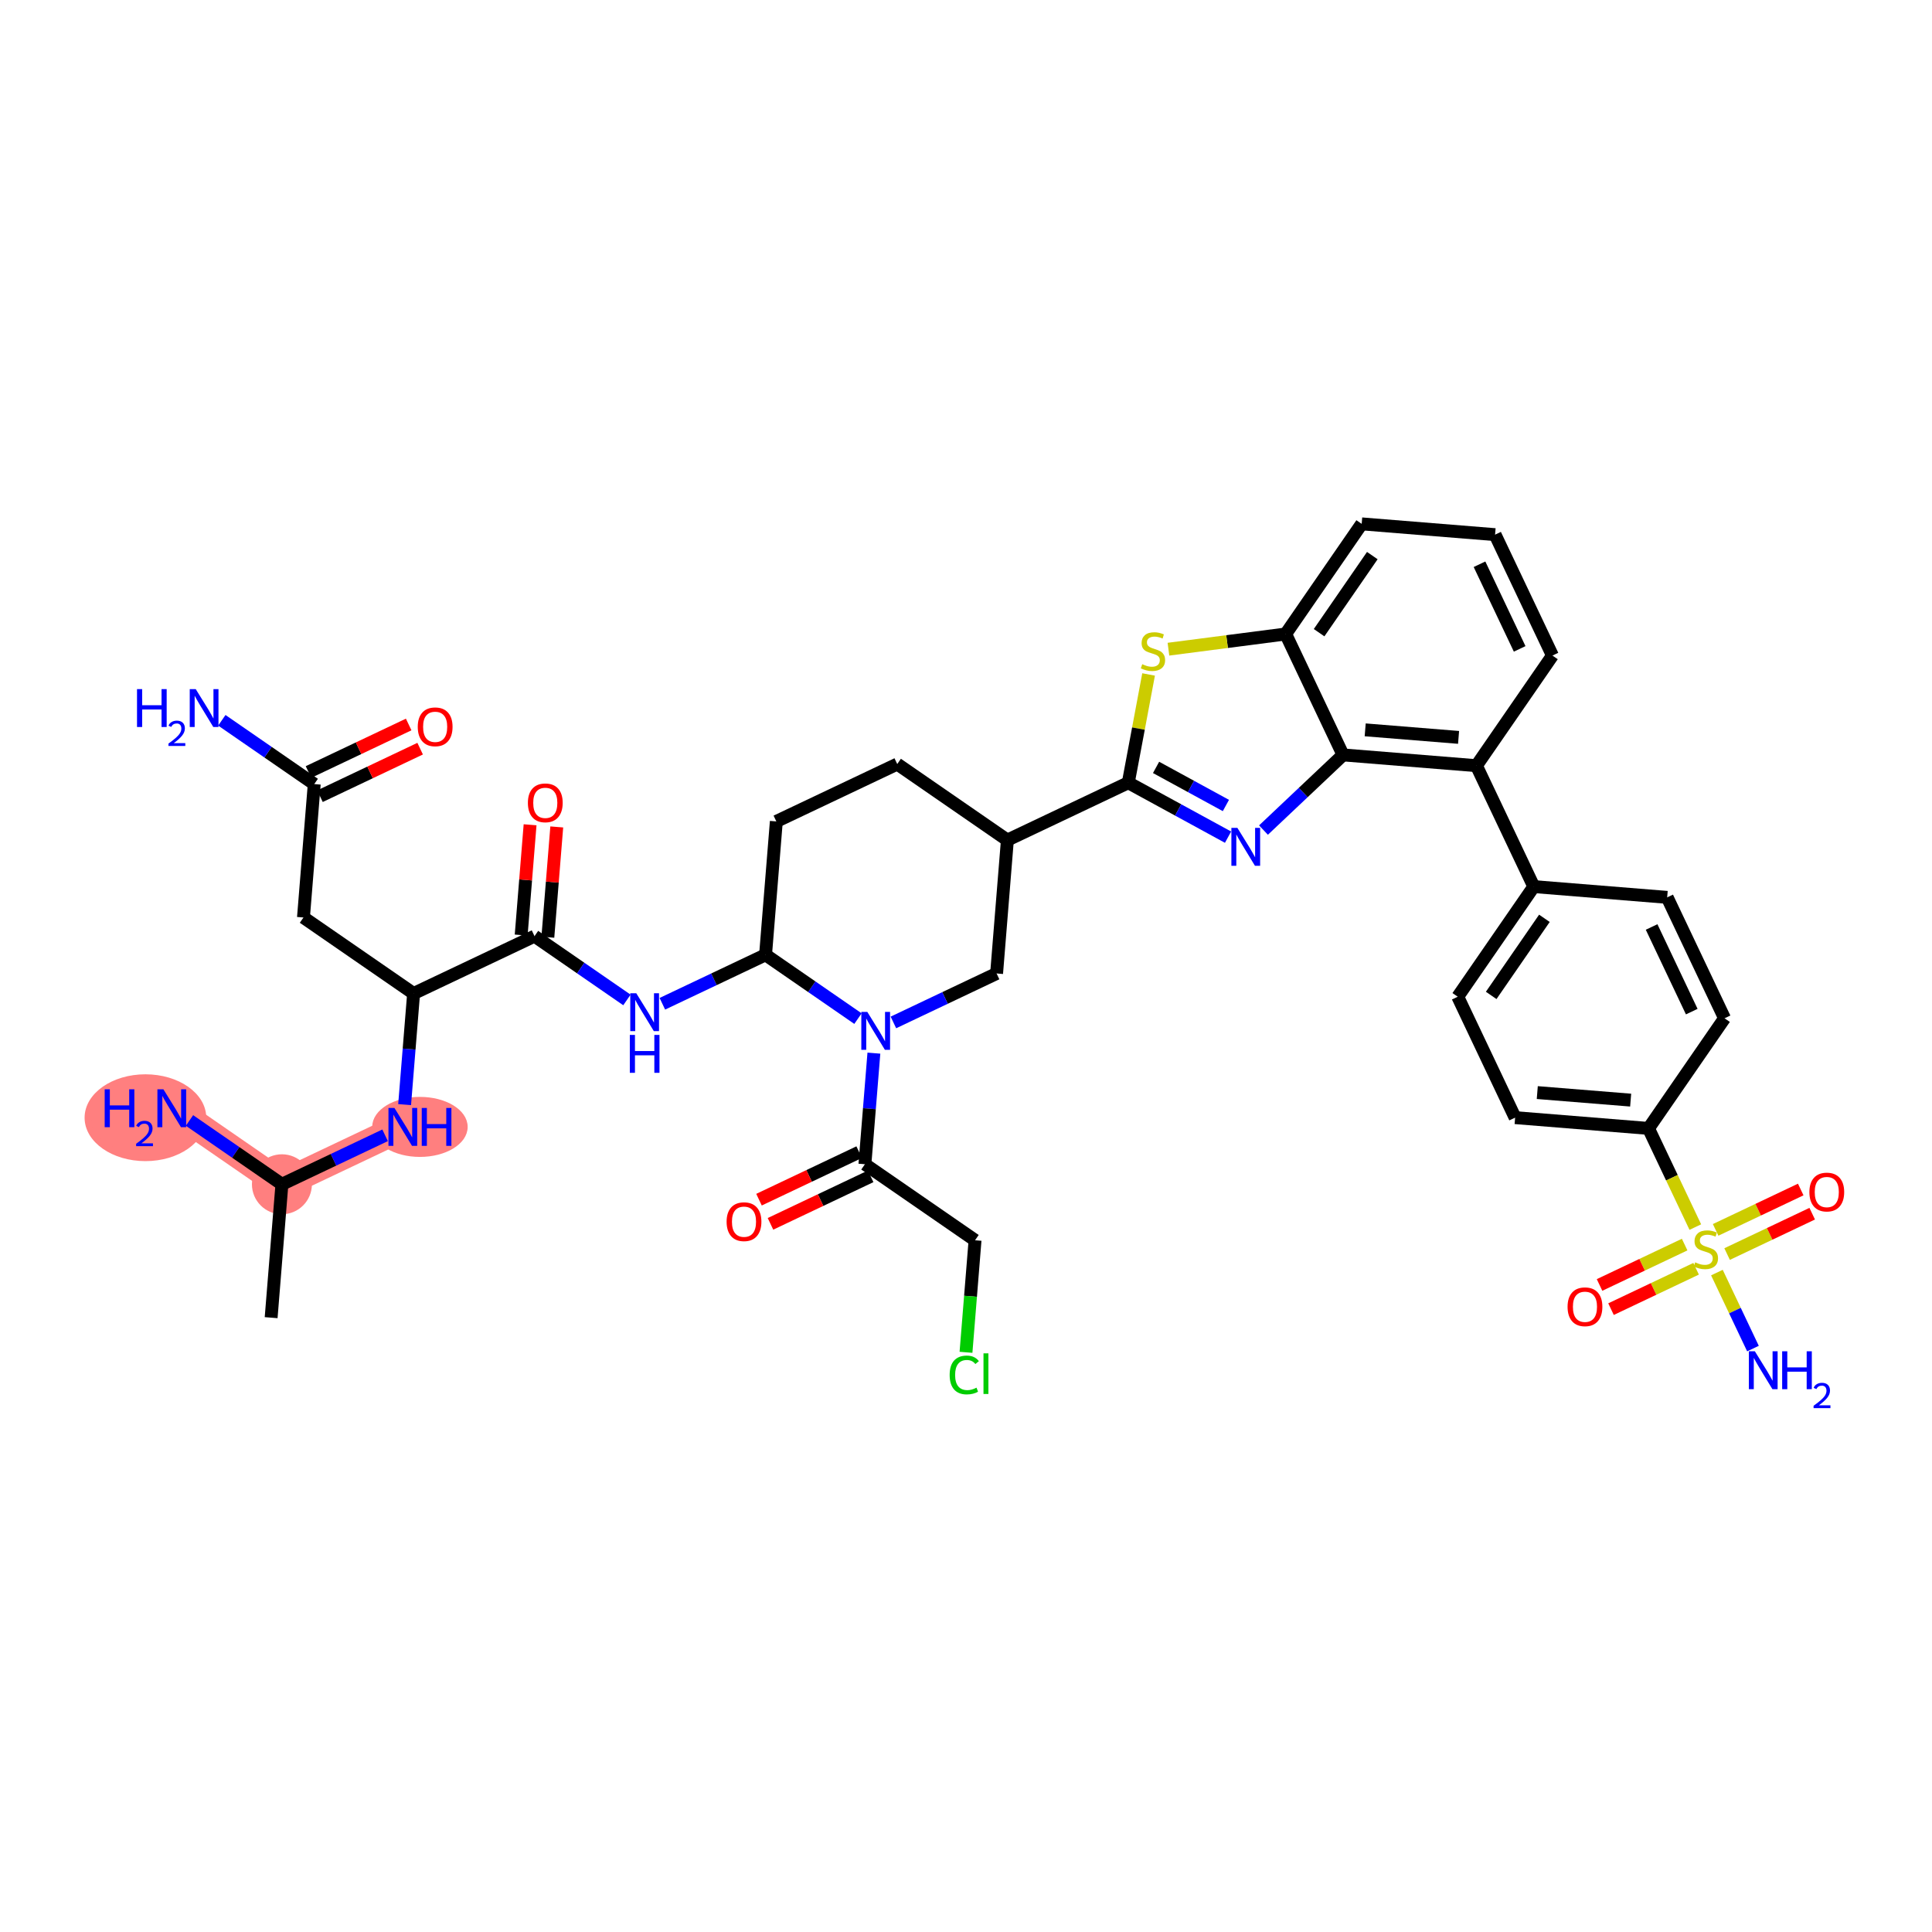 <?xml version='1.0' encoding='iso-8859-1'?>
<svg version='1.1' baseProfile='full'
              xmlns='http://www.w3.org/2000/svg'
                      xmlns:rdkit='http://www.rdkit.org/xml'
                      xmlns:xlink='http://www.w3.org/1999/xlink'
                  xml:space='preserve'
width='300px' height='300px' viewBox='0 0 300 300'>
<!-- END OF HEADER -->
<rect style='opacity:1.0;fill:#FFFFFF;stroke:none' width='300' height='300' x='0' y='0'> </rect>
<rect style='opacity:1.0;fill:#FFFFFF;stroke:none' width='300' height='300' x='0' y='0'> </rect>
<path d='M 43.776,183.893 L 26.674,172.087' style='fill:none;fill-rule:evenodd;stroke:#FF7F7F;stroke-width:4.4px;stroke-linecap:butt;stroke-linejoin:miter;stroke-opacity:1' />
<path d='M 43.776,183.893 L 62.55,174.985' style='fill:none;fill-rule:evenodd;stroke:#FF7F7F;stroke-width:4.4px;stroke-linecap:butt;stroke-linejoin:miter;stroke-opacity:1' />
<ellipse cx='43.776' cy='183.893' rx='4.156' ry='4.156'  style='fill:#FF7F7F;fill-rule:evenodd;stroke:#FF7F7F;stroke-width:1.0px;stroke-linecap:butt;stroke-linejoin:miter;stroke-opacity:1' />
<ellipse cx='22.581' cy='173.558' rx='8.945' ry='6.242'  style='fill:#FF7F7F;fill-rule:evenodd;stroke:#FF7F7F;stroke-width:1.0px;stroke-linecap:butt;stroke-linejoin:miter;stroke-opacity:1' />
<ellipse cx='65.206' cy='174.985' rx='6.912' ry='4.161'  style='fill:#FF7F7F;fill-rule:evenodd;stroke:#FF7F7F;stroke-width:1.0px;stroke-linecap:butt;stroke-linejoin:miter;stroke-opacity:1' />
<path class='bond-0 atom-0 atom-1' d='M 42.102,204.606 L 43.776,183.893' style='fill:none;fill-rule:evenodd;stroke:#000000;stroke-width:2.0px;stroke-linecap:butt;stroke-linejoin:miter;stroke-opacity:1' />
<path class='bond-1 atom-1 atom-2' d='M 43.776,183.893 L 36.6,178.94' style='fill:none;fill-rule:evenodd;stroke:#000000;stroke-width:2.0px;stroke-linecap:butt;stroke-linejoin:miter;stroke-opacity:1' />
<path class='bond-1 atom-1 atom-2' d='M 36.6,178.94 L 29.425,173.986' style='fill:none;fill-rule:evenodd;stroke:#0000FF;stroke-width:2.0px;stroke-linecap:butt;stroke-linejoin:miter;stroke-opacity:1' />
<path class='bond-2 atom-1 atom-3' d='M 43.776,183.893 L 51.787,180.092' style='fill:none;fill-rule:evenodd;stroke:#000000;stroke-width:2.0px;stroke-linecap:butt;stroke-linejoin:miter;stroke-opacity:1' />
<path class='bond-2 atom-1 atom-3' d='M 51.787,180.092 L 59.799,176.291' style='fill:none;fill-rule:evenodd;stroke:#0000FF;stroke-width:2.0px;stroke-linecap:butt;stroke-linejoin:miter;stroke-opacity:1' />
<path class='bond-3 atom-3 atom-4' d='M 62.83,171.523 L 63.527,162.898' style='fill:none;fill-rule:evenodd;stroke:#0000FF;stroke-width:2.0px;stroke-linecap:butt;stroke-linejoin:miter;stroke-opacity:1' />
<path class='bond-3 atom-3 atom-4' d='M 63.527,162.898 L 64.224,154.272' style='fill:none;fill-rule:evenodd;stroke:#000000;stroke-width:2.0px;stroke-linecap:butt;stroke-linejoin:miter;stroke-opacity:1' />
<path class='bond-4 atom-4 atom-5' d='M 64.224,154.272 L 47.122,142.466' style='fill:none;fill-rule:evenodd;stroke:#000000;stroke-width:2.0px;stroke-linecap:butt;stroke-linejoin:miter;stroke-opacity:1' />
<path class='bond-8 atom-4 atom-9' d='M 64.224,154.272 L 82.999,145.365' style='fill:none;fill-rule:evenodd;stroke:#000000;stroke-width:2.0px;stroke-linecap:butt;stroke-linejoin:miter;stroke-opacity:1' />
<path class='bond-5 atom-5 atom-6' d='M 47.122,142.466 L 48.796,121.753' style='fill:none;fill-rule:evenodd;stroke:#000000;stroke-width:2.0px;stroke-linecap:butt;stroke-linejoin:miter;stroke-opacity:1' />
<path class='bond-6 atom-6 atom-7' d='M 48.796,121.753 L 41.621,116.8' style='fill:none;fill-rule:evenodd;stroke:#000000;stroke-width:2.0px;stroke-linecap:butt;stroke-linejoin:miter;stroke-opacity:1' />
<path class='bond-6 atom-6 atom-7' d='M 41.621,116.8 L 34.446,111.847' style='fill:none;fill-rule:evenodd;stroke:#0000FF;stroke-width:2.0px;stroke-linecap:butt;stroke-linejoin:miter;stroke-opacity:1' />
<path class='bond-7 atom-6 atom-8' d='M 49.687,123.631 L 57.464,119.941' style='fill:none;fill-rule:evenodd;stroke:#000000;stroke-width:2.0px;stroke-linecap:butt;stroke-linejoin:miter;stroke-opacity:1' />
<path class='bond-7 atom-6 atom-8' d='M 57.464,119.941 L 65.24,116.252' style='fill:none;fill-rule:evenodd;stroke:#FF0000;stroke-width:2.0px;stroke-linecap:butt;stroke-linejoin:miter;stroke-opacity:1' />
<path class='bond-7 atom-6 atom-8' d='M 47.905,119.876 L 55.682,116.186' style='fill:none;fill-rule:evenodd;stroke:#000000;stroke-width:2.0px;stroke-linecap:butt;stroke-linejoin:miter;stroke-opacity:1' />
<path class='bond-7 atom-6 atom-8' d='M 55.682,116.186 L 63.459,112.497' style='fill:none;fill-rule:evenodd;stroke:#FF0000;stroke-width:2.0px;stroke-linecap:butt;stroke-linejoin:miter;stroke-opacity:1' />
<path class='bond-9 atom-9 atom-10' d='M 85.07,145.532 L 85.762,136.969' style='fill:none;fill-rule:evenodd;stroke:#000000;stroke-width:2.0px;stroke-linecap:butt;stroke-linejoin:miter;stroke-opacity:1' />
<path class='bond-9 atom-9 atom-10' d='M 85.762,136.969 L 86.454,128.406' style='fill:none;fill-rule:evenodd;stroke:#FF0000;stroke-width:2.0px;stroke-linecap:butt;stroke-linejoin:miter;stroke-opacity:1' />
<path class='bond-9 atom-9 atom-10' d='M 80.927,145.198 L 81.619,136.634' style='fill:none;fill-rule:evenodd;stroke:#000000;stroke-width:2.0px;stroke-linecap:butt;stroke-linejoin:miter;stroke-opacity:1' />
<path class='bond-9 atom-9 atom-10' d='M 81.619,136.634 L 82.311,128.071' style='fill:none;fill-rule:evenodd;stroke:#FF0000;stroke-width:2.0px;stroke-linecap:butt;stroke-linejoin:miter;stroke-opacity:1' />
<path class='bond-10 atom-9 atom-11' d='M 82.999,145.365 L 90.174,150.318' style='fill:none;fill-rule:evenodd;stroke:#000000;stroke-width:2.0px;stroke-linecap:butt;stroke-linejoin:miter;stroke-opacity:1' />
<path class='bond-10 atom-9 atom-11' d='M 90.174,150.318 L 97.349,155.271' style='fill:none;fill-rule:evenodd;stroke:#0000FF;stroke-width:2.0px;stroke-linecap:butt;stroke-linejoin:miter;stroke-opacity:1' />
<path class='bond-11 atom-11 atom-12' d='M 102.851,155.865 L 110.863,152.064' style='fill:none;fill-rule:evenodd;stroke:#0000FF;stroke-width:2.0px;stroke-linecap:butt;stroke-linejoin:miter;stroke-opacity:1' />
<path class='bond-11 atom-11 atom-12' d='M 110.863,152.064 L 118.875,148.263' style='fill:none;fill-rule:evenodd;stroke:#000000;stroke-width:2.0px;stroke-linecap:butt;stroke-linejoin:miter;stroke-opacity:1' />
<path class='bond-12 atom-12 atom-13' d='M 118.875,148.263 L 120.548,127.55' style='fill:none;fill-rule:evenodd;stroke:#000000;stroke-width:2.0px;stroke-linecap:butt;stroke-linejoin:miter;stroke-opacity:1' />
<path class='bond-40 atom-36 atom-12' d='M 133.225,158.17 L 126.05,153.217' style='fill:none;fill-rule:evenodd;stroke:#0000FF;stroke-width:2.0px;stroke-linecap:butt;stroke-linejoin:miter;stroke-opacity:1' />
<path class='bond-40 atom-36 atom-12' d='M 126.05,153.217 L 118.875,148.263' style='fill:none;fill-rule:evenodd;stroke:#000000;stroke-width:2.0px;stroke-linecap:butt;stroke-linejoin:miter;stroke-opacity:1' />
<path class='bond-13 atom-13 atom-14' d='M 120.548,127.55 L 139.323,118.643' style='fill:none;fill-rule:evenodd;stroke:#000000;stroke-width:2.0px;stroke-linecap:butt;stroke-linejoin:miter;stroke-opacity:1' />
<path class='bond-14 atom-14 atom-15' d='M 139.323,118.643 L 156.425,130.449' style='fill:none;fill-rule:evenodd;stroke:#000000;stroke-width:2.0px;stroke-linecap:butt;stroke-linejoin:miter;stroke-opacity:1' />
<path class='bond-15 atom-15 atom-16' d='M 156.425,130.449 L 175.2,121.541' style='fill:none;fill-rule:evenodd;stroke:#000000;stroke-width:2.0px;stroke-linecap:butt;stroke-linejoin:miter;stroke-opacity:1' />
<path class='bond-34 atom-15 atom-35' d='M 156.425,130.449 L 154.751,151.162' style='fill:none;fill-rule:evenodd;stroke:#000000;stroke-width:2.0px;stroke-linecap:butt;stroke-linejoin:miter;stroke-opacity:1' />
<path class='bond-16 atom-16 atom-17' d='M 175.2,121.541 L 182.945,125.767' style='fill:none;fill-rule:evenodd;stroke:#000000;stroke-width:2.0px;stroke-linecap:butt;stroke-linejoin:miter;stroke-opacity:1' />
<path class='bond-16 atom-16 atom-17' d='M 182.945,125.767 L 190.69,129.994' style='fill:none;fill-rule:evenodd;stroke:#0000FF;stroke-width:2.0px;stroke-linecap:butt;stroke-linejoin:miter;stroke-opacity:1' />
<path class='bond-16 atom-16 atom-17' d='M 179.514,119.161 L 184.935,122.119' style='fill:none;fill-rule:evenodd;stroke:#000000;stroke-width:2.0px;stroke-linecap:butt;stroke-linejoin:miter;stroke-opacity:1' />
<path class='bond-16 atom-16 atom-17' d='M 184.935,122.119 L 190.357,125.077' style='fill:none;fill-rule:evenodd;stroke:#0000FF;stroke-width:2.0px;stroke-linecap:butt;stroke-linejoin:miter;stroke-opacity:1' />
<path class='bond-41 atom-34 atom-16' d='M 178.352,104.728 L 176.776,113.135' style='fill:none;fill-rule:evenodd;stroke:#CCCC00;stroke-width:2.0px;stroke-linecap:butt;stroke-linejoin:miter;stroke-opacity:1' />
<path class='bond-41 atom-34 atom-16' d='M 176.776,113.135 L 175.2,121.541' style='fill:none;fill-rule:evenodd;stroke:#000000;stroke-width:2.0px;stroke-linecap:butt;stroke-linejoin:miter;stroke-opacity:1' />
<path class='bond-17 atom-17 atom-18' d='M 196.193,128.895 L 202.369,123.058' style='fill:none;fill-rule:evenodd;stroke:#0000FF;stroke-width:2.0px;stroke-linecap:butt;stroke-linejoin:miter;stroke-opacity:1' />
<path class='bond-17 atom-17 atom-18' d='M 202.369,123.058 L 208.545,117.222' style='fill:none;fill-rule:evenodd;stroke:#000000;stroke-width:2.0px;stroke-linecap:butt;stroke-linejoin:miter;stroke-opacity:1' />
<path class='bond-18 atom-18 atom-19' d='M 208.545,117.222 L 229.258,118.895' style='fill:none;fill-rule:evenodd;stroke:#000000;stroke-width:2.0px;stroke-linecap:butt;stroke-linejoin:miter;stroke-opacity:1' />
<path class='bond-18 atom-18 atom-19' d='M 211.986,113.33 L 226.486,114.502' style='fill:none;fill-rule:evenodd;stroke:#000000;stroke-width:2.0px;stroke-linecap:butt;stroke-linejoin:miter;stroke-opacity:1' />
<path class='bond-42 atom-33 atom-18' d='M 199.637,98.447 L 208.545,117.222' style='fill:none;fill-rule:evenodd;stroke:#000000;stroke-width:2.0px;stroke-linecap:butt;stroke-linejoin:miter;stroke-opacity:1' />
<path class='bond-19 atom-19 atom-20' d='M 229.258,118.895 L 238.165,137.67' style='fill:none;fill-rule:evenodd;stroke:#000000;stroke-width:2.0px;stroke-linecap:butt;stroke-linejoin:miter;stroke-opacity:1' />
<path class='bond-29 atom-19 atom-30' d='M 229.258,118.895 L 241.064,101.794' style='fill:none;fill-rule:evenodd;stroke:#000000;stroke-width:2.0px;stroke-linecap:butt;stroke-linejoin:miter;stroke-opacity:1' />
<path class='bond-20 atom-20 atom-21' d='M 238.165,137.67 L 226.359,154.771' style='fill:none;fill-rule:evenodd;stroke:#000000;stroke-width:2.0px;stroke-linecap:butt;stroke-linejoin:miter;stroke-opacity:1' />
<path class='bond-20 atom-20 atom-21' d='M 239.815,142.596 L 231.551,154.567' style='fill:none;fill-rule:evenodd;stroke:#000000;stroke-width:2.0px;stroke-linecap:butt;stroke-linejoin:miter;stroke-opacity:1' />
<path class='bond-43 atom-29 atom-20' d='M 258.878,139.343 L 238.165,137.67' style='fill:none;fill-rule:evenodd;stroke:#000000;stroke-width:2.0px;stroke-linecap:butt;stroke-linejoin:miter;stroke-opacity:1' />
<path class='bond-21 atom-21 atom-22' d='M 226.359,154.771 L 235.267,173.546' style='fill:none;fill-rule:evenodd;stroke:#000000;stroke-width:2.0px;stroke-linecap:butt;stroke-linejoin:miter;stroke-opacity:1' />
<path class='bond-22 atom-22 atom-23' d='M 235.267,173.546 L 255.98,175.22' style='fill:none;fill-rule:evenodd;stroke:#000000;stroke-width:2.0px;stroke-linecap:butt;stroke-linejoin:miter;stroke-opacity:1' />
<path class='bond-22 atom-22 atom-23' d='M 238.708,169.655 L 253.208,170.826' style='fill:none;fill-rule:evenodd;stroke:#000000;stroke-width:2.0px;stroke-linecap:butt;stroke-linejoin:miter;stroke-opacity:1' />
<path class='bond-23 atom-23 atom-24' d='M 255.98,175.22 L 259.614,182.88' style='fill:none;fill-rule:evenodd;stroke:#000000;stroke-width:2.0px;stroke-linecap:butt;stroke-linejoin:miter;stroke-opacity:1' />
<path class='bond-23 atom-23 atom-24' d='M 259.614,182.88 L 263.249,190.541' style='fill:none;fill-rule:evenodd;stroke:#CCCC00;stroke-width:2.0px;stroke-linecap:butt;stroke-linejoin:miter;stroke-opacity:1' />
<path class='bond-27 atom-23 atom-28' d='M 255.98,175.22 L 267.786,158.118' style='fill:none;fill-rule:evenodd;stroke:#000000;stroke-width:2.0px;stroke-linecap:butt;stroke-linejoin:miter;stroke-opacity:1' />
<path class='bond-24 atom-24 atom-25' d='M 266.601,197.606 L 269.4,203.507' style='fill:none;fill-rule:evenodd;stroke:#CCCC00;stroke-width:2.0px;stroke-linecap:butt;stroke-linejoin:miter;stroke-opacity:1' />
<path class='bond-24 atom-24 atom-25' d='M 269.4,203.507 L 272.2,209.407' style='fill:none;fill-rule:evenodd;stroke:#0000FF;stroke-width:2.0px;stroke-linecap:butt;stroke-linejoin:miter;stroke-opacity:1' />
<path class='bond-25 atom-24 atom-26' d='M 261.59,193.259 L 254.983,196.393' style='fill:none;fill-rule:evenodd;stroke:#CCCC00;stroke-width:2.0px;stroke-linecap:butt;stroke-linejoin:miter;stroke-opacity:1' />
<path class='bond-25 atom-24 atom-26' d='M 254.983,196.393 L 248.376,199.528' style='fill:none;fill-rule:evenodd;stroke:#FF0000;stroke-width:2.0px;stroke-linecap:butt;stroke-linejoin:miter;stroke-opacity:1' />
<path class='bond-25 atom-24 atom-26' d='M 263.372,197.014 L 256.765,200.148' style='fill:none;fill-rule:evenodd;stroke:#CCCC00;stroke-width:2.0px;stroke-linecap:butt;stroke-linejoin:miter;stroke-opacity:1' />
<path class='bond-25 atom-24 atom-26' d='M 256.765,200.148 L 250.158,203.283' style='fill:none;fill-rule:evenodd;stroke:#FF0000;stroke-width:2.0px;stroke-linecap:butt;stroke-linejoin:miter;stroke-opacity:1' />
<path class='bond-26 atom-24 atom-27' d='M 268.184,194.73 L 274.791,191.596' style='fill:none;fill-rule:evenodd;stroke:#CCCC00;stroke-width:2.0px;stroke-linecap:butt;stroke-linejoin:miter;stroke-opacity:1' />
<path class='bond-26 atom-24 atom-27' d='M 274.791,191.596 L 281.398,188.461' style='fill:none;fill-rule:evenodd;stroke:#FF0000;stroke-width:2.0px;stroke-linecap:butt;stroke-linejoin:miter;stroke-opacity:1' />
<path class='bond-26 atom-24 atom-27' d='M 266.403,190.975 L 273.01,187.841' style='fill:none;fill-rule:evenodd;stroke:#CCCC00;stroke-width:2.0px;stroke-linecap:butt;stroke-linejoin:miter;stroke-opacity:1' />
<path class='bond-26 atom-24 atom-27' d='M 273.01,187.841 L 279.617,184.706' style='fill:none;fill-rule:evenodd;stroke:#FF0000;stroke-width:2.0px;stroke-linecap:butt;stroke-linejoin:miter;stroke-opacity:1' />
<path class='bond-28 atom-28 atom-29' d='M 267.786,158.118 L 258.878,139.343' style='fill:none;fill-rule:evenodd;stroke:#000000;stroke-width:2.0px;stroke-linecap:butt;stroke-linejoin:miter;stroke-opacity:1' />
<path class='bond-28 atom-28 atom-29' d='M 262.695,157.084 L 256.46,143.941' style='fill:none;fill-rule:evenodd;stroke:#000000;stroke-width:2.0px;stroke-linecap:butt;stroke-linejoin:miter;stroke-opacity:1' />
<path class='bond-30 atom-30 atom-31' d='M 241.064,101.794 L 232.156,83.019' style='fill:none;fill-rule:evenodd;stroke:#000000;stroke-width:2.0px;stroke-linecap:butt;stroke-linejoin:miter;stroke-opacity:1' />
<path class='bond-30 atom-30 atom-31' d='M 235.973,100.759 L 229.737,87.617' style='fill:none;fill-rule:evenodd;stroke:#000000;stroke-width:2.0px;stroke-linecap:butt;stroke-linejoin:miter;stroke-opacity:1' />
<path class='bond-31 atom-31 atom-32' d='M 232.156,83.019 L 211.443,81.346' style='fill:none;fill-rule:evenodd;stroke:#000000;stroke-width:2.0px;stroke-linecap:butt;stroke-linejoin:miter;stroke-opacity:1' />
<path class='bond-32 atom-32 atom-33' d='M 211.443,81.346 L 199.637,98.447' style='fill:none;fill-rule:evenodd;stroke:#000000;stroke-width:2.0px;stroke-linecap:butt;stroke-linejoin:miter;stroke-opacity:1' />
<path class='bond-32 atom-32 atom-33' d='M 213.093,86.272 L 204.829,98.243' style='fill:none;fill-rule:evenodd;stroke:#000000;stroke-width:2.0px;stroke-linecap:butt;stroke-linejoin:miter;stroke-opacity:1' />
<path class='bond-33 atom-33 atom-34' d='M 199.637,98.447 L 190.536,99.626' style='fill:none;fill-rule:evenodd;stroke:#000000;stroke-width:2.0px;stroke-linecap:butt;stroke-linejoin:miter;stroke-opacity:1' />
<path class='bond-33 atom-33 atom-34' d='M 190.536,99.626 L 181.435,100.805' style='fill:none;fill-rule:evenodd;stroke:#CCCC00;stroke-width:2.0px;stroke-linecap:butt;stroke-linejoin:miter;stroke-opacity:1' />
<path class='bond-35 atom-35 atom-36' d='M 154.751,151.162 L 146.739,154.963' style='fill:none;fill-rule:evenodd;stroke:#000000;stroke-width:2.0px;stroke-linecap:butt;stroke-linejoin:miter;stroke-opacity:1' />
<path class='bond-35 atom-35 atom-36' d='M 146.739,154.963 L 138.728,158.764' style='fill:none;fill-rule:evenodd;stroke:#0000FF;stroke-width:2.0px;stroke-linecap:butt;stroke-linejoin:miter;stroke-opacity:1' />
<path class='bond-36 atom-36 atom-37' d='M 135.697,163.531 L 135,172.157' style='fill:none;fill-rule:evenodd;stroke:#0000FF;stroke-width:2.0px;stroke-linecap:butt;stroke-linejoin:miter;stroke-opacity:1' />
<path class='bond-36 atom-36 atom-37' d='M 135,172.157 L 134.303,180.782' style='fill:none;fill-rule:evenodd;stroke:#000000;stroke-width:2.0px;stroke-linecap:butt;stroke-linejoin:miter;stroke-opacity:1' />
<path class='bond-37 atom-37 atom-38' d='M 133.412,178.905 L 125.635,182.595' style='fill:none;fill-rule:evenodd;stroke:#000000;stroke-width:2.0px;stroke-linecap:butt;stroke-linejoin:miter;stroke-opacity:1' />
<path class='bond-37 atom-37 atom-38' d='M 125.635,182.595 L 117.858,186.284' style='fill:none;fill-rule:evenodd;stroke:#FF0000;stroke-width:2.0px;stroke-linecap:butt;stroke-linejoin:miter;stroke-opacity:1' />
<path class='bond-37 atom-37 atom-38' d='M 135.194,182.66 L 127.417,186.349' style='fill:none;fill-rule:evenodd;stroke:#000000;stroke-width:2.0px;stroke-linecap:butt;stroke-linejoin:miter;stroke-opacity:1' />
<path class='bond-37 atom-37 atom-38' d='M 127.417,186.349 L 119.64,190.039' style='fill:none;fill-rule:evenodd;stroke:#FF0000;stroke-width:2.0px;stroke-linecap:butt;stroke-linejoin:miter;stroke-opacity:1' />
<path class='bond-38 atom-37 atom-39' d='M 134.303,180.782 L 151.404,192.588' style='fill:none;fill-rule:evenodd;stroke:#000000;stroke-width:2.0px;stroke-linecap:butt;stroke-linejoin:miter;stroke-opacity:1' />
<path class='bond-39 atom-39 atom-40' d='M 151.404,192.588 L 150.702,201.287' style='fill:none;fill-rule:evenodd;stroke:#000000;stroke-width:2.0px;stroke-linecap:butt;stroke-linejoin:miter;stroke-opacity:1' />
<path class='bond-39 atom-39 atom-40' d='M 150.702,201.287 L 149.999,209.985' style='fill:none;fill-rule:evenodd;stroke:#00CC00;stroke-width:2.0px;stroke-linecap:butt;stroke-linejoin:miter;stroke-opacity:1' />
<path  class='atom-2' d='M 16.256 169.144
L 17.054 169.144
L 17.054 171.646
L 20.063 171.646
L 20.063 169.144
L 20.861 169.144
L 20.861 175.03
L 20.063 175.03
L 20.063 172.311
L 17.054 172.311
L 17.054 175.03
L 16.256 175.03
L 16.256 169.144
' fill='#0000FF'/>
<path  class='atom-2' d='M 21.146 174.823
Q 21.289 174.456, 21.629 174.253
Q 21.969 174.044, 22.441 174.044
Q 23.028 174.044, 23.357 174.362
Q 23.687 174.68, 23.687 175.246
Q 23.687 175.822, 23.259 176.359
Q 22.836 176.897, 21.958 177.533
L 23.752 177.533
L 23.752 177.972
L 21.136 177.972
L 21.136 177.605
Q 21.86 177.089, 22.288 176.705
Q 22.721 176.321, 22.93 175.975
Q 23.138 175.63, 23.138 175.273
Q 23.138 174.9, 22.951 174.691
Q 22.765 174.483, 22.441 174.483
Q 22.128 174.483, 21.92 174.609
Q 21.712 174.735, 21.563 175.015
L 21.146 174.823
' fill='#0000FF'/>
<path  class='atom-2' d='M 25.373 169.144
L 27.302 172.262
Q 27.493 172.569, 27.8 173.126
Q 28.108 173.683, 28.125 173.716
L 28.125 169.144
L 28.906 169.144
L 28.906 175.03
L 28.1 175.03
L 26.03 171.622
Q 25.789 171.223, 25.531 170.765
Q 25.282 170.308, 25.207 170.167
L 25.207 175.03
L 24.442 175.03
L 24.442 169.144
L 25.373 169.144
' fill='#0000FF'/>
<path  class='atom-3' d='M 61.249 172.043
L 63.178 175.16
Q 63.369 175.468, 63.677 176.025
Q 63.984 176.581, 64.001 176.615
L 64.001 172.043
L 64.782 172.043
L 64.782 177.928
L 63.976 177.928
L 61.906 174.52
Q 61.665 174.121, 61.407 173.664
Q 61.158 173.207, 61.083 173.065
L 61.083 177.928
L 60.319 177.928
L 60.319 172.043
L 61.249 172.043
' fill='#0000FF'/>
<path  class='atom-3' d='M 65.489 172.043
L 66.287 172.043
L 66.287 174.545
L 69.296 174.545
L 69.296 172.043
L 70.094 172.043
L 70.094 177.928
L 69.296 177.928
L 69.296 175.21
L 66.287 175.21
L 66.287 177.928
L 65.489 177.928
L 65.489 172.043
' fill='#0000FF'/>
<path  class='atom-7' d='M 21.276 107.005
L 22.075 107.005
L 22.075 109.507
L 25.084 109.507
L 25.084 107.005
L 25.881 107.005
L 25.881 112.89
L 25.084 112.89
L 25.084 110.172
L 22.075 110.172
L 22.075 112.89
L 21.276 112.89
L 21.276 107.005
' fill='#0000FF'/>
<path  class='atom-7' d='M 26.167 112.684
Q 26.309 112.316, 26.649 112.113
Q 26.99 111.905, 27.462 111.905
Q 28.049 111.905, 28.378 112.223
Q 28.707 112.541, 28.707 113.106
Q 28.707 113.682, 28.279 114.22
Q 27.857 114.757, 26.979 115.394
L 28.773 115.394
L 28.773 115.833
L 26.156 115.833
L 26.156 115.465
Q 26.88 114.949, 27.308 114.565
Q 27.741 114.181, 27.95 113.836
Q 28.158 113.49, 28.158 113.133
Q 28.158 112.76, 27.972 112.552
Q 27.785 112.343, 27.462 112.343
Q 27.149 112.343, 26.94 112.47
Q 26.732 112.596, 26.584 112.876
L 26.167 112.684
' fill='#0000FF'/>
<path  class='atom-7' d='M 30.394 107.005
L 32.322 110.122
Q 32.513 110.43, 32.821 110.987
Q 33.128 111.543, 33.145 111.577
L 33.145 107.005
L 33.926 107.005
L 33.926 112.89
L 33.12 112.89
L 31.05 109.482
Q 30.809 109.083, 30.552 108.626
Q 30.302 108.169, 30.227 108.027
L 30.227 112.89
L 29.463 112.89
L 29.463 107.005
L 30.394 107.005
' fill='#0000FF'/>
<path  class='atom-8' d='M 64.869 112.863
Q 64.869 111.45, 65.567 110.66
Q 66.266 109.87, 67.571 109.87
Q 68.876 109.87, 69.574 110.66
Q 70.272 111.45, 70.272 112.863
Q 70.272 114.292, 69.566 115.107
Q 68.859 115.913, 67.571 115.913
Q 66.274 115.913, 65.567 115.107
Q 64.869 114.301, 64.869 112.863
M 67.571 115.248
Q 68.468 115.248, 68.951 114.65
Q 69.441 114.043, 69.441 112.863
Q 69.441 111.707, 68.951 111.125
Q 68.468 110.535, 67.571 110.535
Q 66.673 110.535, 66.183 111.117
Q 65.7 111.699, 65.7 112.863
Q 65.7 114.051, 66.183 114.65
Q 66.673 115.248, 67.571 115.248
' fill='#FF0000'/>
<path  class='atom-10' d='M 81.971 124.668
Q 81.971 123.255, 82.669 122.466
Q 83.367 121.676, 84.672 121.676
Q 85.977 121.676, 86.675 122.466
Q 87.374 123.255, 87.374 124.668
Q 87.374 126.098, 86.667 126.913
Q 85.96 127.719, 84.672 127.719
Q 83.375 127.719, 82.669 126.913
Q 81.971 126.106, 81.971 124.668
M 84.672 127.054
Q 85.57 127.054, 86.052 126.456
Q 86.542 125.849, 86.542 124.668
Q 86.542 123.513, 86.052 122.931
Q 85.57 122.341, 84.672 122.341
Q 83.774 122.341, 83.284 122.923
Q 82.802 123.505, 82.802 124.668
Q 82.802 125.857, 83.284 126.456
Q 83.774 127.054, 84.672 127.054
' fill='#FF0000'/>
<path  class='atom-11' d='M 98.799 154.228
L 100.728 157.345
Q 100.919 157.653, 101.226 158.21
Q 101.534 158.767, 101.551 158.8
L 101.551 154.228
L 102.332 154.228
L 102.332 160.113
L 101.526 160.113
L 99.456 156.705
Q 99.215 156.306, 98.957 155.849
Q 98.708 155.392, 98.633 155.251
L 98.633 160.113
L 97.868 160.113
L 97.868 154.228
L 98.799 154.228
' fill='#0000FF'/>
<path  class='atom-11' d='M 97.798 160.702
L 98.596 160.702
L 98.596 163.204
L 101.605 163.204
L 101.605 160.702
L 102.403 160.702
L 102.403 166.587
L 101.605 166.587
L 101.605 163.869
L 98.596 163.869
L 98.596 166.587
L 97.798 166.587
L 97.798 160.702
' fill='#0000FF'/>
<path  class='atom-17' d='M 192.14 128.552
L 194.069 131.669
Q 194.26 131.977, 194.568 132.534
Q 194.875 133.091, 194.892 133.124
L 194.892 128.552
L 195.673 128.552
L 195.673 134.437
L 194.867 134.437
L 192.797 131.029
Q 192.556 130.63, 192.298 130.173
Q 192.049 129.716, 191.974 129.575
L 191.974 134.437
L 191.209 134.437
L 191.209 128.552
L 192.14 128.552
' fill='#0000FF'/>
<path  class='atom-24' d='M 263.225 196.014
Q 263.291 196.039, 263.566 196.156
Q 263.84 196.272, 264.139 196.347
Q 264.447 196.413, 264.746 196.413
Q 265.303 196.413, 265.627 196.147
Q 265.951 195.873, 265.951 195.399
Q 265.951 195.075, 265.785 194.876
Q 265.627 194.676, 265.378 194.568
Q 265.128 194.46, 264.713 194.335
Q 264.189 194.177, 263.873 194.028
Q 263.566 193.878, 263.341 193.562
Q 263.125 193.246, 263.125 192.714
Q 263.125 191.975, 263.624 191.518
Q 264.131 191.06, 265.128 191.06
Q 265.81 191.06, 266.583 191.385
L 266.392 192.025
Q 265.685 191.734, 265.153 191.734
Q 264.58 191.734, 264.264 191.975
Q 263.948 192.207, 263.956 192.615
Q 263.956 192.931, 264.114 193.122
Q 264.281 193.313, 264.513 193.421
Q 264.754 193.529, 265.153 193.654
Q 265.685 193.82, 266.001 193.986
Q 266.317 194.153, 266.541 194.493
Q 266.774 194.826, 266.774 195.399
Q 266.774 196.214, 266.226 196.655
Q 265.685 197.087, 264.779 197.087
Q 264.256 197.087, 263.857 196.97
Q 263.466 196.862, 263 196.671
L 263.225 196.014
' fill='#CCCC00'/>
<path  class='atom-25' d='M 272.494 209.827
L 274.422 212.944
Q 274.613 213.252, 274.921 213.808
Q 275.229 214.365, 275.245 214.399
L 275.245 209.827
L 276.027 209.827
L 276.027 215.712
L 275.22 215.712
L 273.15 212.304
Q 272.909 211.905, 272.652 211.448
Q 272.402 210.991, 272.328 210.849
L 272.328 215.712
L 271.563 215.712
L 271.563 209.827
L 272.494 209.827
' fill='#0000FF'/>
<path  class='atom-25' d='M 276.733 209.827
L 277.531 209.827
L 277.531 212.329
L 280.54 212.329
L 280.54 209.827
L 281.338 209.827
L 281.338 215.712
L 280.54 215.712
L 280.54 212.994
L 277.531 212.994
L 277.531 215.712
L 276.733 215.712
L 276.733 209.827
' fill='#0000FF'/>
<path  class='atom-25' d='M 281.623 215.505
Q 281.766 215.138, 282.106 214.935
Q 282.446 214.726, 282.918 214.726
Q 283.505 214.726, 283.834 215.045
Q 284.163 215.363, 284.163 215.928
Q 284.163 216.504, 283.735 217.042
Q 283.313 217.579, 282.435 218.216
L 284.229 218.216
L 284.229 218.655
L 281.612 218.655
L 281.612 218.287
Q 282.337 217.771, 282.764 217.387
Q 283.198 217.003, 283.406 216.658
Q 283.615 216.312, 283.615 215.955
Q 283.615 215.582, 283.428 215.374
Q 283.242 215.165, 282.918 215.165
Q 282.605 215.165, 282.397 215.292
Q 282.188 215.418, 282.04 215.698
L 281.623 215.505
' fill='#0000FF'/>
<path  class='atom-26' d='M 243.411 202.919
Q 243.411 201.505, 244.109 200.716
Q 244.807 199.926, 246.112 199.926
Q 247.417 199.926, 248.116 200.716
Q 248.814 201.505, 248.814 202.919
Q 248.814 204.348, 248.107 205.163
Q 247.401 205.969, 246.112 205.969
Q 244.816 205.969, 244.109 205.163
Q 243.411 204.357, 243.411 202.919
M 246.112 205.304
Q 247.01 205.304, 247.492 204.706
Q 247.983 204.099, 247.983 202.919
Q 247.983 201.763, 247.492 201.181
Q 247.01 200.591, 246.112 200.591
Q 245.215 200.591, 244.724 201.173
Q 244.242 201.755, 244.242 202.919
Q 244.242 204.107, 244.724 204.706
Q 245.215 205.304, 246.112 205.304
' fill='#FF0000'/>
<path  class='atom-27' d='M 280.961 185.104
Q 280.961 183.691, 281.659 182.901
Q 282.357 182.111, 283.662 182.111
Q 284.967 182.111, 285.665 182.901
Q 286.364 183.691, 286.364 185.104
Q 286.364 186.534, 285.657 187.348
Q 284.951 188.154, 283.662 188.154
Q 282.365 188.154, 281.659 187.348
Q 280.961 186.542, 280.961 185.104
M 283.662 187.489
Q 284.56 187.489, 285.042 186.891
Q 285.532 186.284, 285.532 185.104
Q 285.532 183.948, 285.042 183.367
Q 284.56 182.776, 283.662 182.776
Q 282.764 182.776, 282.274 183.358
Q 281.792 183.94, 281.792 185.104
Q 281.792 186.293, 282.274 186.891
Q 282.764 187.489, 283.662 187.489
' fill='#FF0000'/>
<path  class='atom-34' d='M 177.366 103.136
Q 177.433 103.161, 177.707 103.278
Q 177.982 103.394, 178.281 103.469
Q 178.588 103.535, 178.888 103.535
Q 179.444 103.535, 179.769 103.269
Q 180.093 102.995, 180.093 102.521
Q 180.093 102.197, 179.927 101.998
Q 179.769 101.798, 179.519 101.69
Q 179.27 101.582, 178.854 101.457
Q 178.331 101.299, 178.015 101.15
Q 177.707 101, 177.483 100.684
Q 177.267 100.368, 177.267 99.837
Q 177.267 99.097, 177.765 98.639
Q 178.272 98.182, 179.27 98.182
Q 179.952 98.182, 180.725 98.507
L 180.533 99.147
Q 179.827 98.856, 179.295 98.856
Q 178.721 98.856, 178.405 99.097
Q 178.09 99.329, 178.098 99.737
Q 178.098 100.053, 178.256 100.244
Q 178.422 100.435, 178.655 100.543
Q 178.896 100.651, 179.295 100.776
Q 179.827 100.942, 180.143 101.108
Q 180.459 101.274, 180.683 101.615
Q 180.916 101.948, 180.916 102.521
Q 180.916 103.336, 180.367 103.776
Q 179.827 104.209, 178.921 104.209
Q 178.397 104.209, 177.998 104.092
Q 177.607 103.984, 177.142 103.793
L 177.366 103.136
' fill='#CCCC00'/>
<path  class='atom-36' d='M 134.676 157.127
L 136.604 160.244
Q 136.795 160.551, 137.103 161.108
Q 137.41 161.665, 137.427 161.698
L 137.427 157.127
L 138.208 157.127
L 138.208 163.012
L 137.402 163.012
L 135.332 159.604
Q 135.091 159.205, 134.833 158.748
Q 134.584 158.29, 134.509 158.149
L 134.509 163.012
L 133.745 163.012
L 133.745 157.127
L 134.676 157.127
' fill='#0000FF'/>
<path  class='atom-38' d='M 112.827 189.706
Q 112.827 188.293, 113.525 187.504
Q 114.223 186.714, 115.528 186.714
Q 116.833 186.714, 117.531 187.504
Q 118.23 188.293, 118.23 189.706
Q 118.23 191.136, 117.523 191.951
Q 116.817 192.757, 115.528 192.757
Q 114.231 192.757, 113.525 191.951
Q 112.827 191.144, 112.827 189.706
M 115.528 192.092
Q 116.426 192.092, 116.908 191.494
Q 117.398 190.887, 117.398 189.706
Q 117.398 188.551, 116.908 187.969
Q 116.426 187.379, 115.528 187.379
Q 114.63 187.379, 114.14 187.961
Q 113.658 188.543, 113.658 189.706
Q 113.658 190.895, 114.14 191.494
Q 114.63 192.092, 115.528 192.092
' fill='#FF0000'/>
<path  class='atom-40' d='M 147.462 213.505
Q 147.462 212.042, 148.143 211.277
Q 148.833 210.504, 150.138 210.504
Q 151.352 210.504, 152 211.36
L 151.452 211.809
Q 150.978 211.186, 150.138 211.186
Q 149.249 211.186, 148.775 211.784
Q 148.31 212.375, 148.31 213.505
Q 148.31 214.669, 148.792 215.267
Q 149.282 215.866, 150.23 215.866
Q 150.878 215.866, 151.634 215.475
L 151.867 216.098
Q 151.56 216.298, 151.094 216.414
Q 150.629 216.531, 150.113 216.531
Q 148.833 216.531, 148.143 215.749
Q 147.462 214.968, 147.462 213.505
' fill='#00CC00'/>
<path  class='atom-40' d='M 152.715 210.147
L 153.48 210.147
L 153.48 216.456
L 152.715 216.456
L 152.715 210.147
' fill='#00CC00'/>
</svg>
